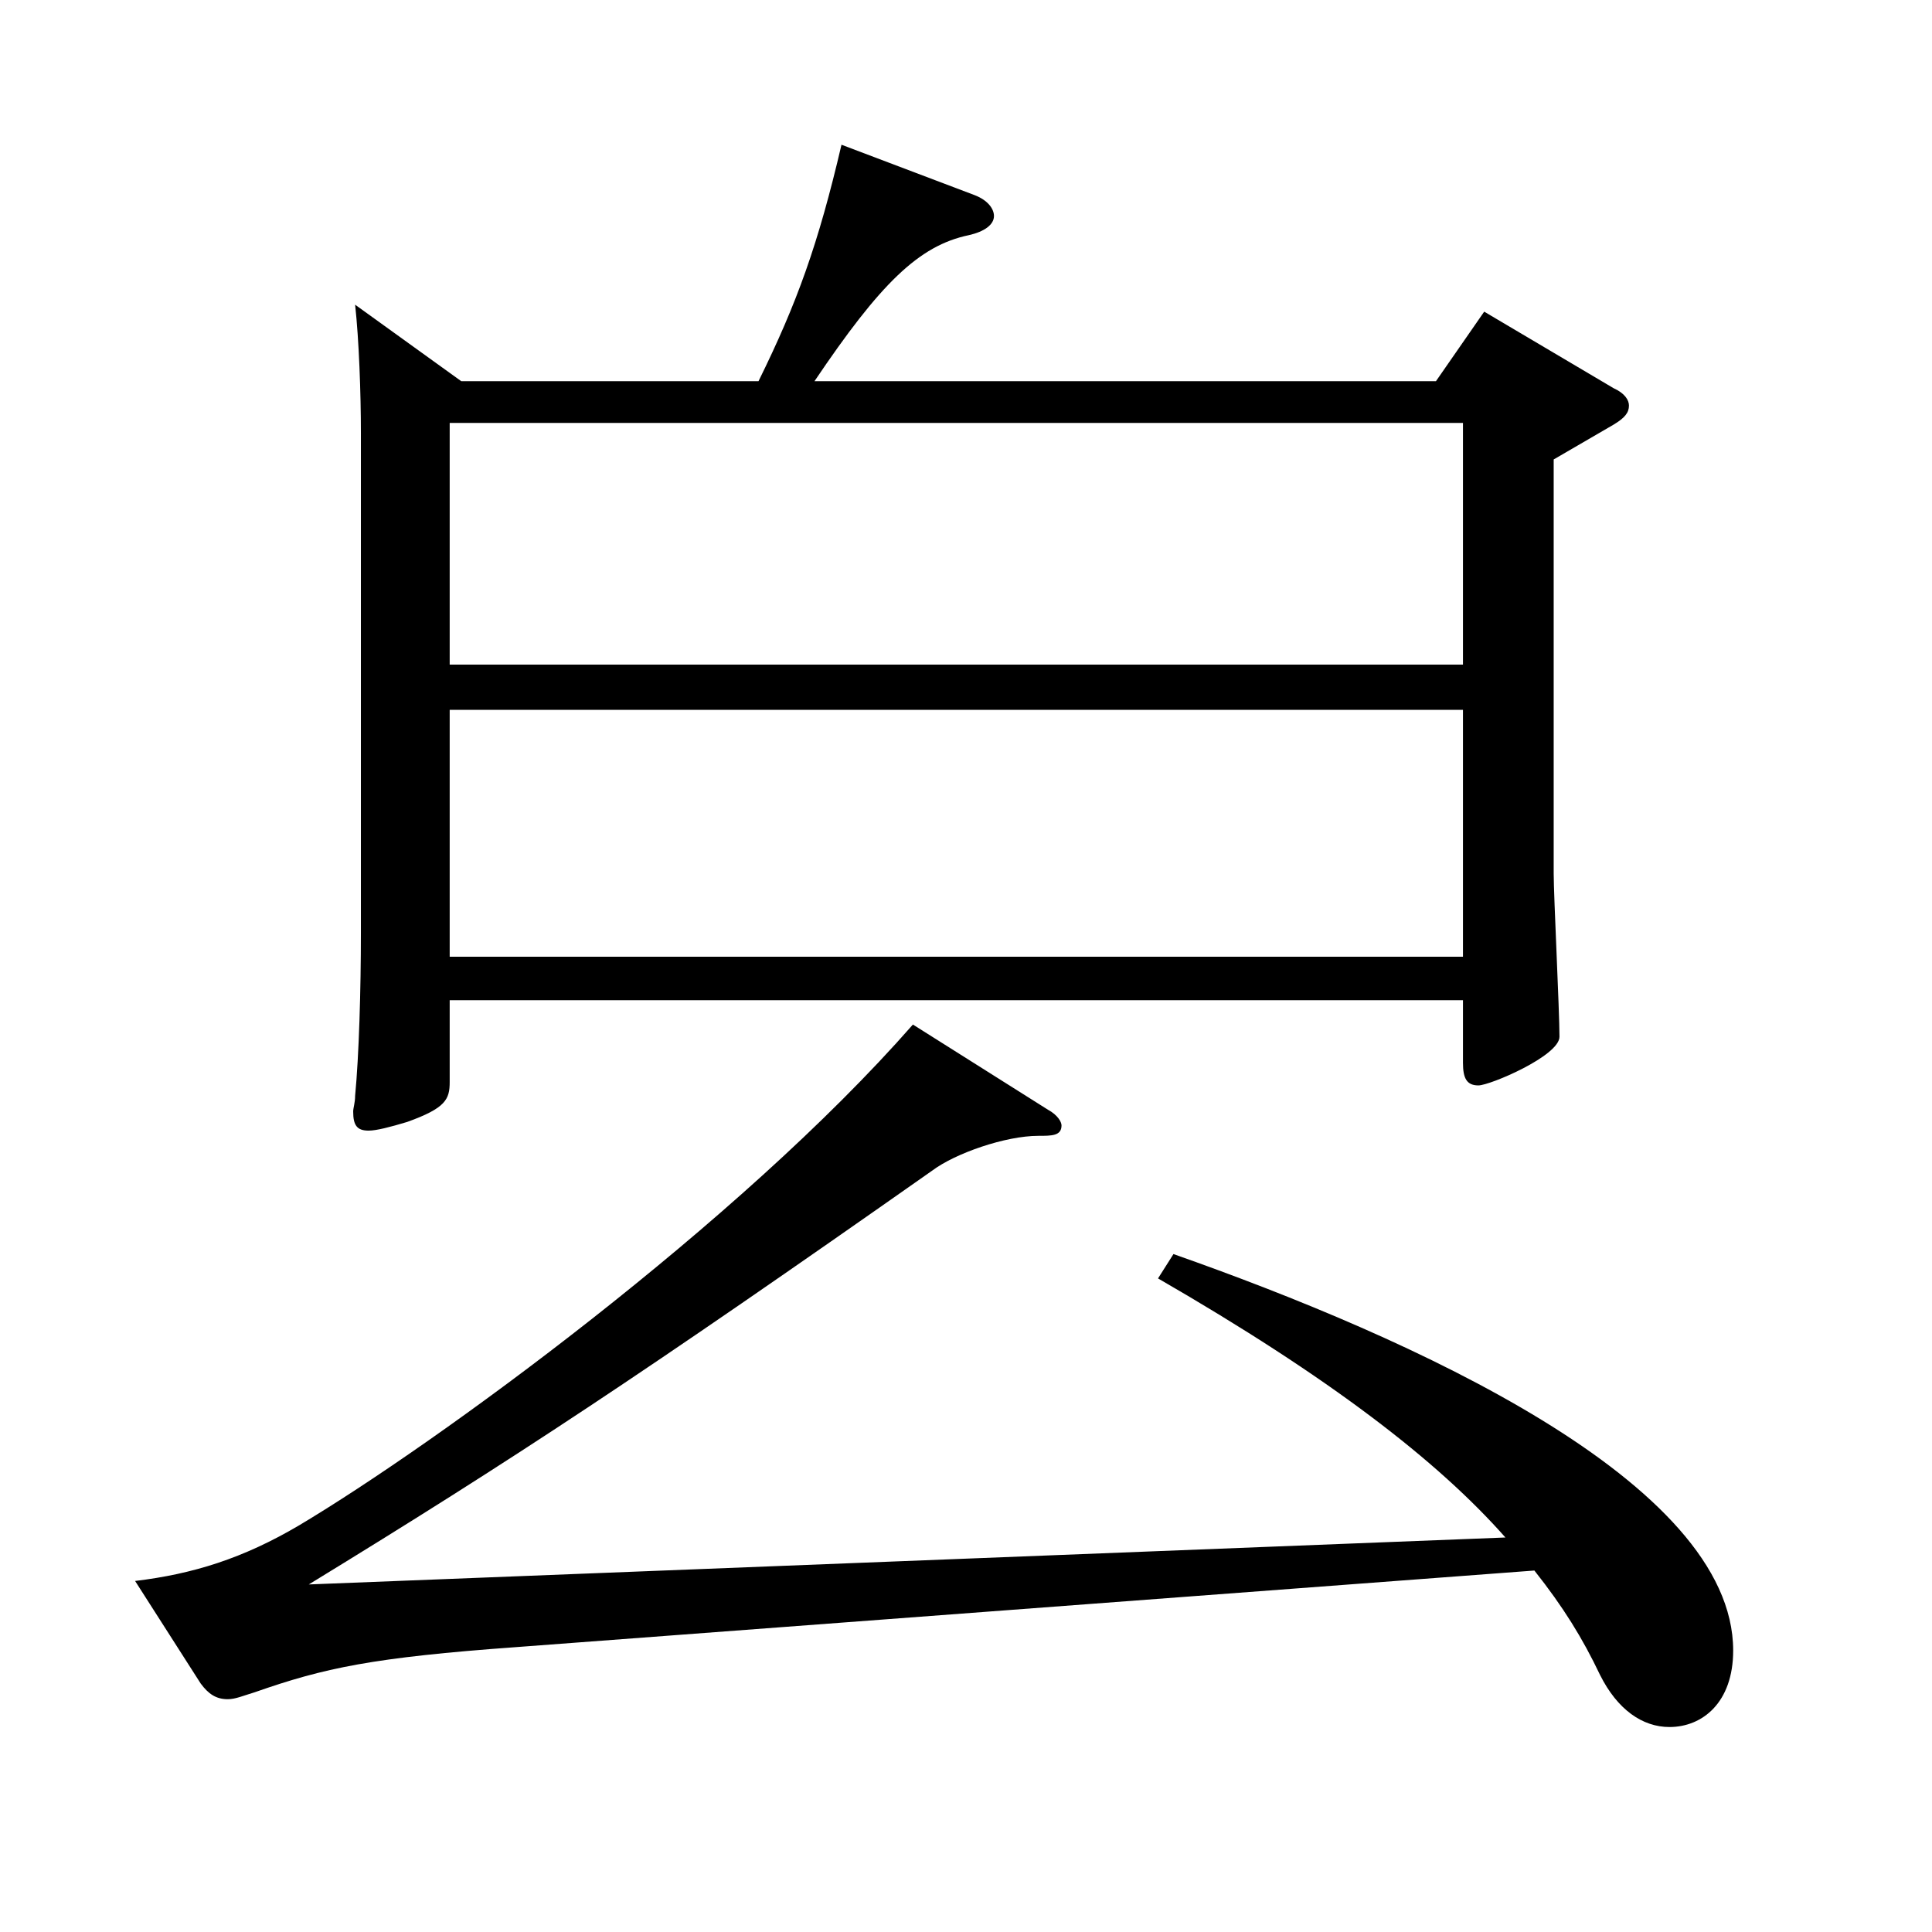 <?xml version="1.0" encoding="utf-8"?>
<!-- Generator: Adobe Illustrator 16.0.0, SVG Export Plug-In . SVG Version: 6.00 Build 0)  -->
<!DOCTYPE svg PUBLIC "-//W3C//DTD SVG 1.1//EN" "http://www.w3.org/Graphics/SVG/1.1/DTD/svg11.dtd">
<svg version="1.1" id="图层_1" xmlns="http://www.w3.org/2000/svg" xmlns:xlink="http://www.w3.org/1999/xlink" x="0px" y="0px"
	 width="1000px" height="1000px" viewBox="0 0 1000 1000" enable-background="new 0 0 1000 1000" xml:space="preserve">
<path d="M607.381,649.105c122.876,43.199,289.708,117.899,289.708,205.198c0,27-15.984,39.6-32.967,39.6
	c-13.986,0-26.973-8.999-35.964-26.999c-8.991-18.9-18.981-35.1-33.966-54l-526.47,39.6c-74.924,5.4-99.898,10.8-135.862,23.4
	c-5.994,1.8-9.99,3.6-13.986,3.6c-5.994,0-9.99-2.7-13.985-8.1l-33.966-53.1c29.97-3.601,55.943-11.7,84.914-28.8
	c70.929-42.3,227.771-156.6,317.68-259.198l69.93,44.1c4.995,2.699,6.993,6.3,6.993,8.1c0,5.4-4.995,5.4-11.988,5.4
	c-16.983,0-42.957,9-54.944,17.999c-149.85,105.3-216.782,149.399-322.675,214.199l619.375-24.3
	c-34.964-39.6-90.908-82.8-179.818-134.1L607.381,649.105z M238.752,197.309h153.845c19.98-40.5,30.97-71.1,42.957-122.399
	l68.931,26.1c6.993,2.7,9.99,7.2,9.99,10.801c0,4.5-4.995,8.1-12.987,9.899c-25.974,5.4-45.953,25.2-79.919,75.6h321.675l24.976-36
	l66.933,39.6c5.994,2.7,7.991,6.3,7.991,9c0,3.601-1.997,6.3-7.991,9.9l-30.969,18v214.198c0,11.7,2.996,71.1,2.996,84.6
	c0,9.899-35.963,25.199-41.957,25.199s-7.992-3.6-7.992-11.699v-32.4H232.759v42.3c0,9-1.998,13.5-21.979,20.7
	c-8.991,2.7-15.983,4.5-19.979,4.5c-5.994,0-7.992-2.7-7.992-9.9c0-1.8,0.999-4.5,0.999-8.1c1.998-20.7,2.997-54.899,2.997-84.6
	V224.309c0-20.7-0.999-48.6-2.997-66.6L238.752,197.309z M757.229,344.008v-125.1H232.759v125.1H757.229z M757.229,495.206V367.407
	H232.759v127.799H757.229z"/>
</svg>
